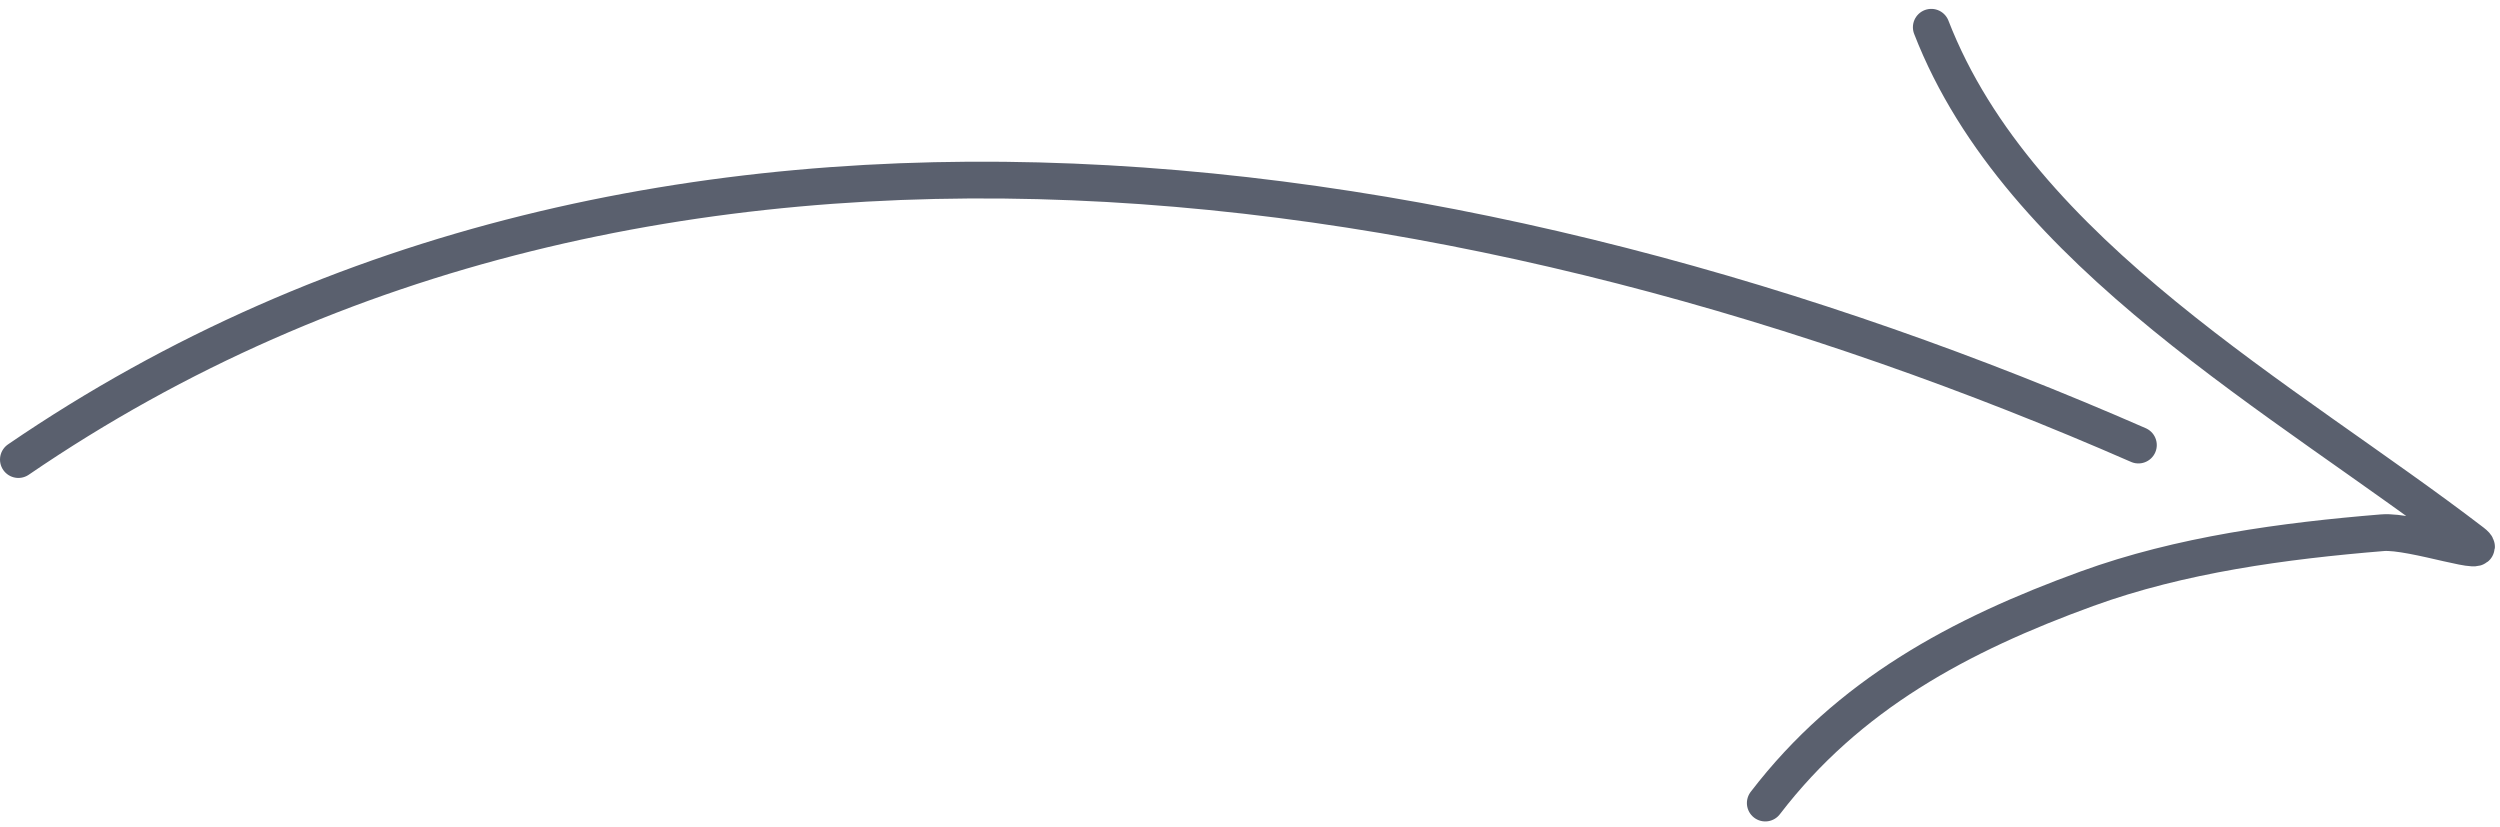 <svg width="136" height="45" viewBox="0 0 136 45" fill="none" xmlns="http://www.w3.org/2000/svg">
<path d="M1 25C35.661 1.302 80.857 8.688 116.329 24.211M96.031 43.686C100.556 37.781 106.604 34.544 113.53 32.026C118.632 30.171 124.245 29.42 129.607 28.98C131.243 28.845 135.789 30.482 134.494 29.49C124.315 21.692 109.86 13.849 105.062 1.483" stroke="#5A606E" stroke-width="2" stroke-linecap="round"/>
</svg>

